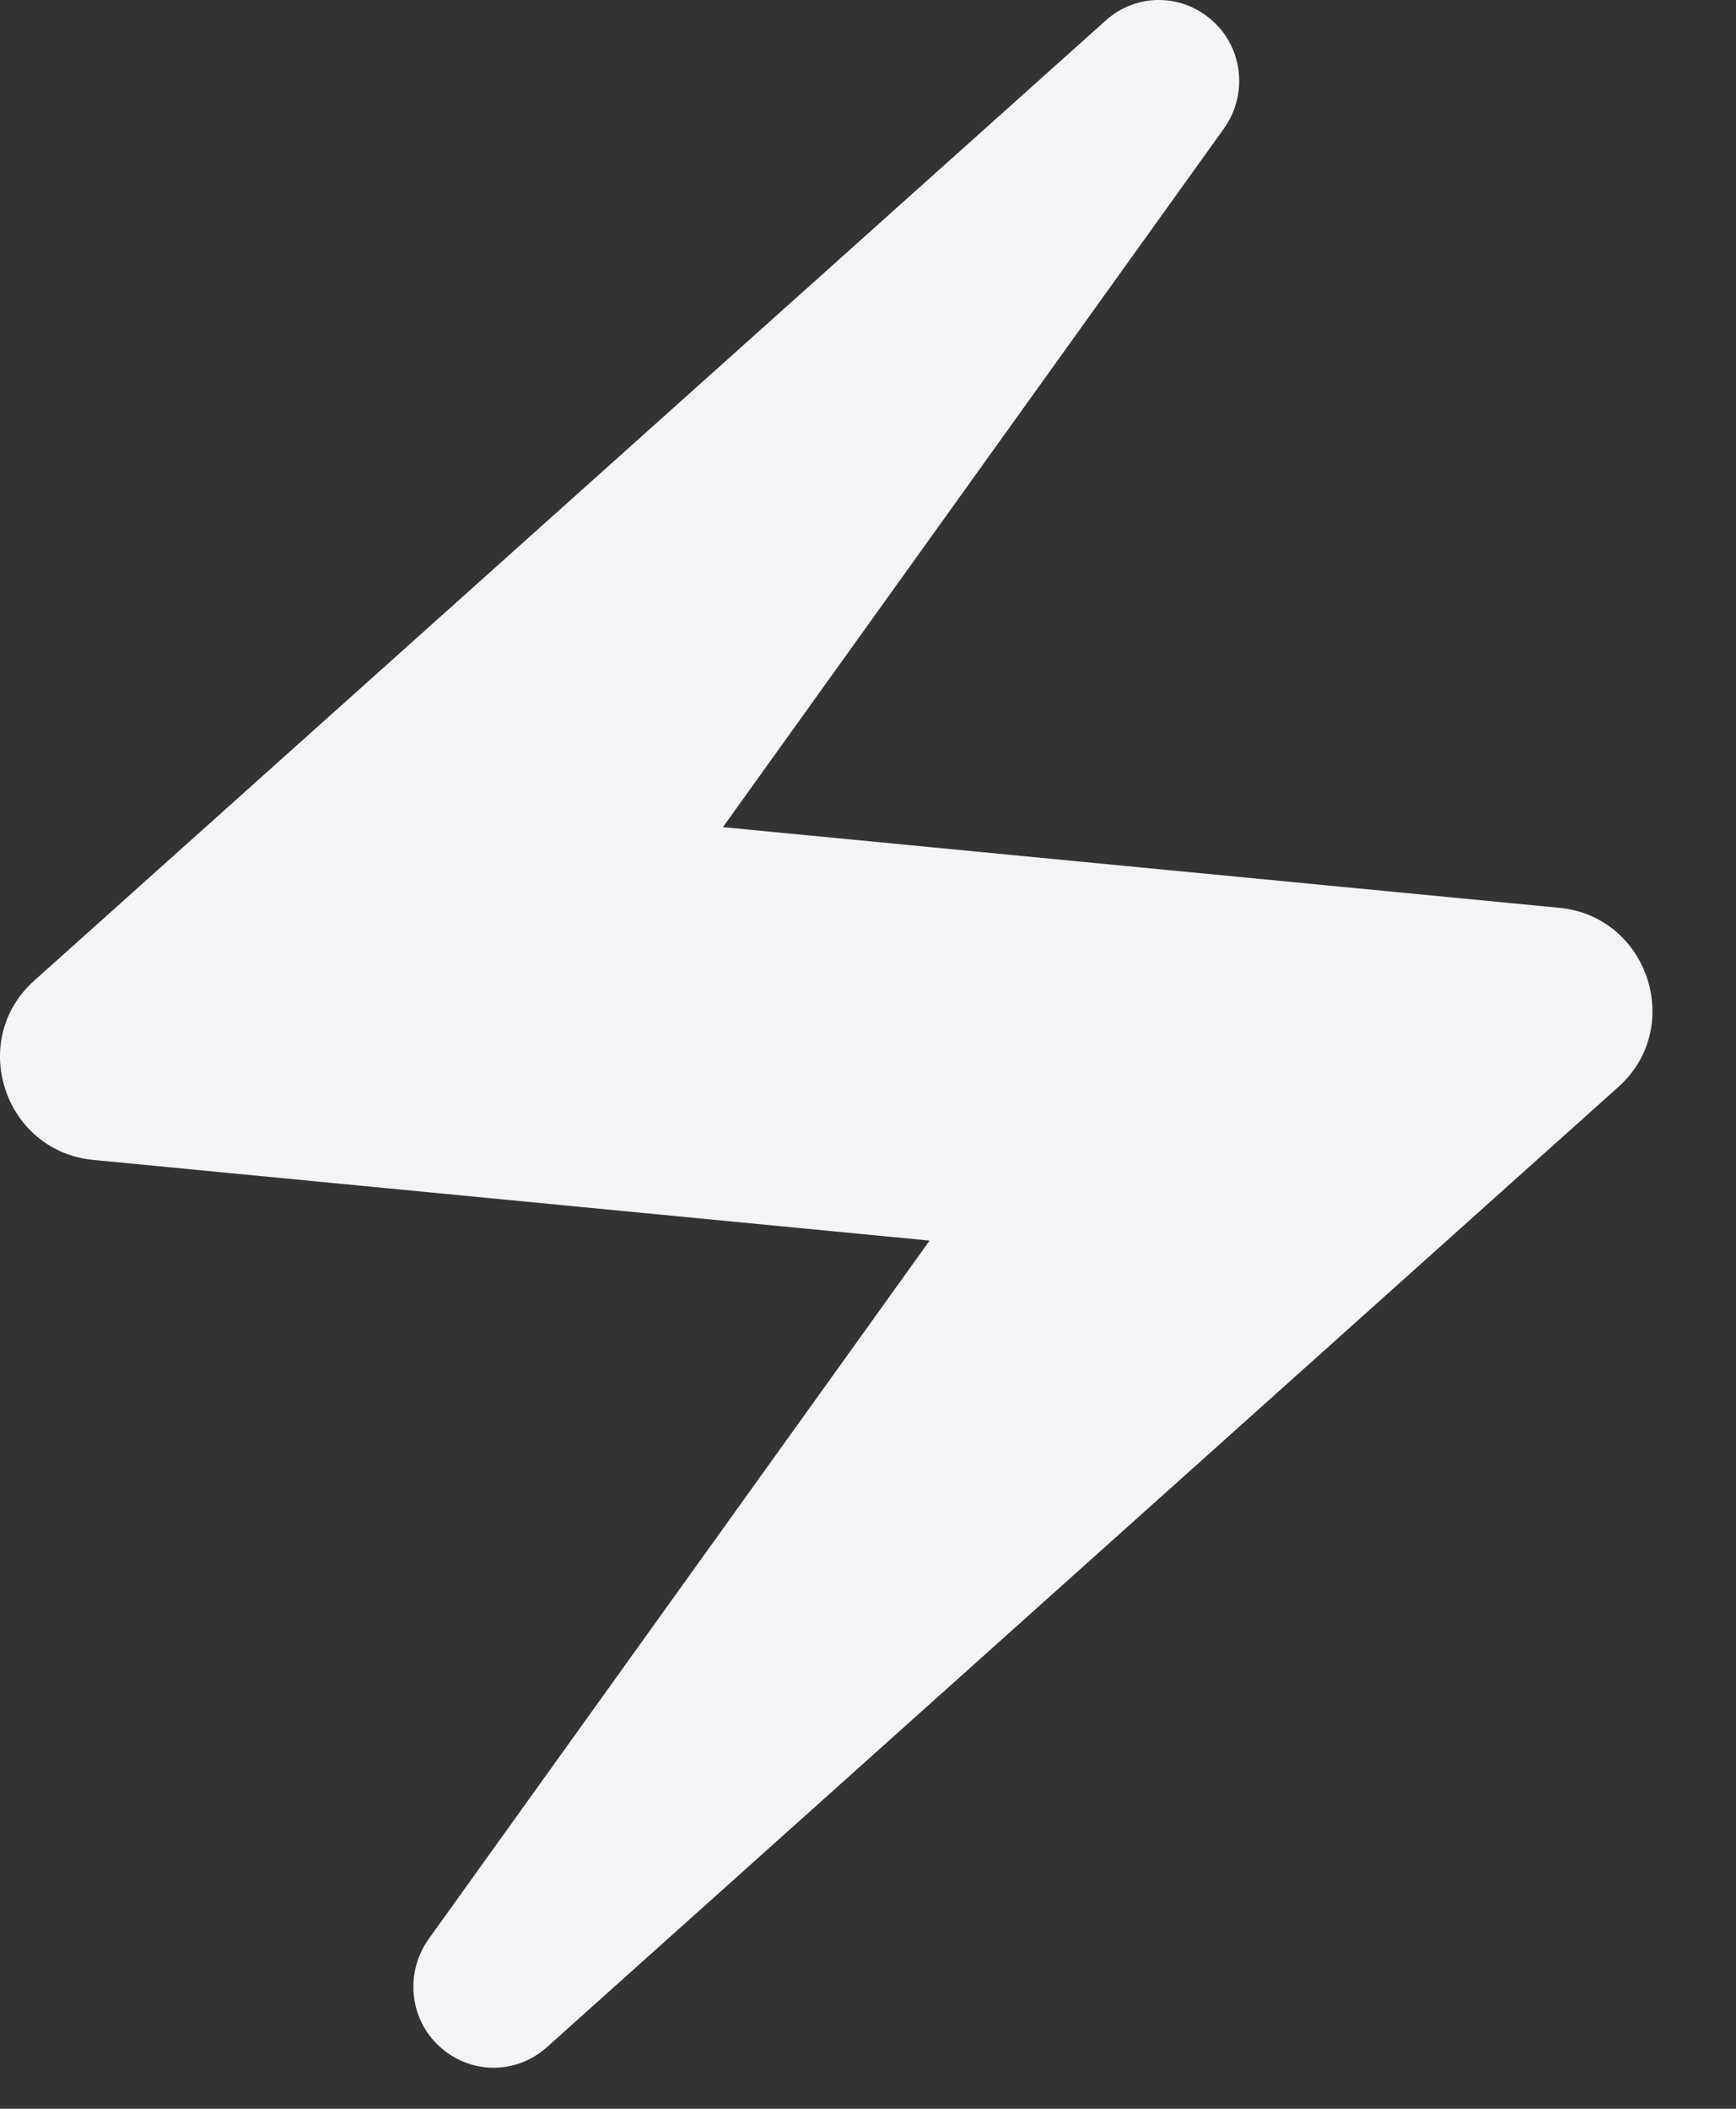 <?xml version="1.0" encoding="utf-8"?>
<svg xmlns="http://www.w3.org/2000/svg" fill="none" height="100%" overflow="visible" preserveAspectRatio="none" style="display: block;" viewBox="0 0 14 17" width="100%">
<rect x="0" y="0" width="14" height="17" fill="#333333" stroke="none"/>
<path d="M8.905 0.176L0.272 7.909C-0.262 8.393 0.038 9.284 0.755 9.351L7.497 10.001L3.455 15.634C3.272 15.893 3.297 16.251 3.522 16.476C3.772 16.726 4.163 16.735 4.422 16.493L13.055 8.759C13.588 8.276 13.288 7.384 12.572 7.318L5.83 6.668L9.872 1.034C10.055 0.776 10.03 0.418 9.805 0.193C9.555 -0.057 9.163 -0.066 8.905 0.176Z" fill="#F2F4F7" id="Vector"/>
</svg>